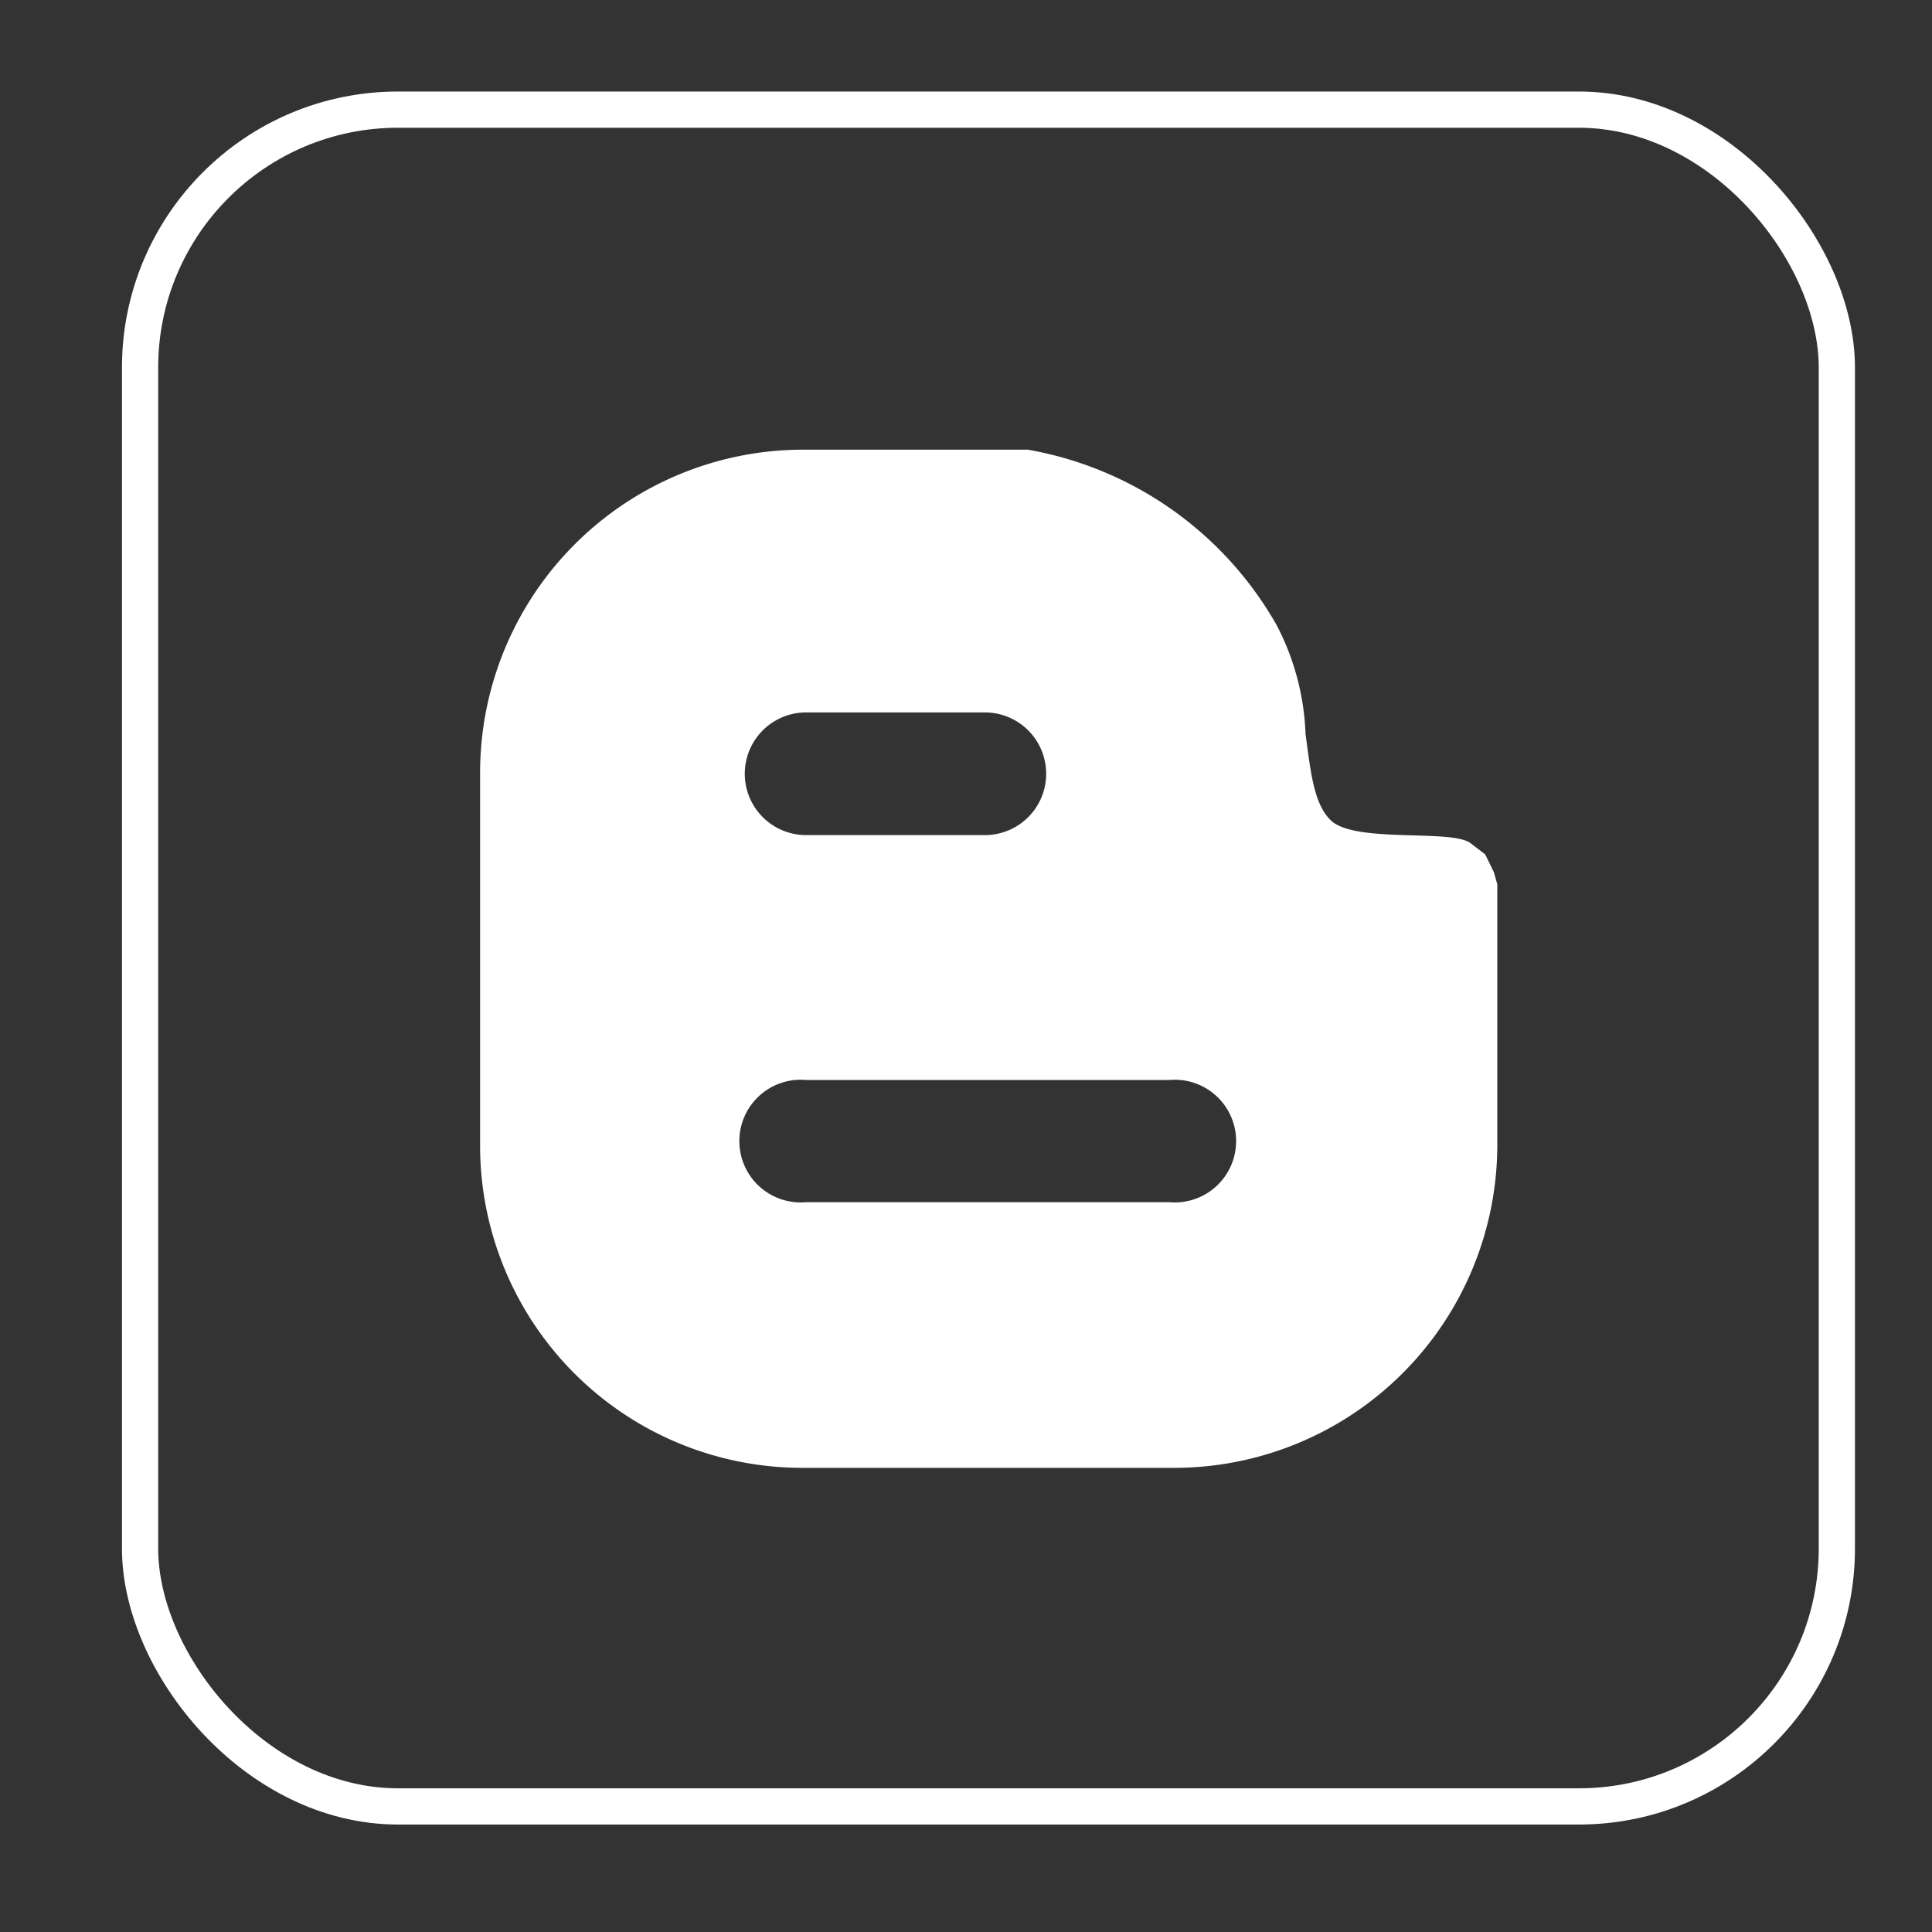 <svg id="Camada_1" data-name="Camada 1" xmlns="http://www.w3.org/2000/svg" viewBox="0 0 40 40"><rect x="0" y="0" width="40" height="40" fill="#333333" stroke="none"/><defs><style>.cls-1{fill:none;stroke:#fff;stroke-miterlimit:10;stroke-width:0.75px;}.cls-2{fill:#fff;}</style></defs><title>icon_blog</title><rect class="cls-1" x="2.9" y="2.27" width="35.13" height="35.13" rx="5.34"/><path class="cls-2" d="M30.93,18.06l-.18-.37-.3-.23c-.38-.3-2.35,0-2.88-.46-.37-.34-.43-1-.54-1.8a5.26,5.26,0,0,0-.6-2.26,7.39,7.39,0,0,0-5.15-3.63H16.61A6.69,6.69,0,0,0,9.94,16v7.75a6.67,6.67,0,0,0,6.67,6.64h7.67A6.69,6.69,0,0,0,31,23.72l0-4.41v-1ZM16.69,14.75h3.7a1.27,1.27,0,1,1,0,2.54h-3.7a1.27,1.27,0,0,1,0-2.54Zm7.52,10.14H16.69a1.27,1.27,0,1,1,0-2.53h7.52a1.27,1.27,0,1,1,0,2.53Z"/></svg>